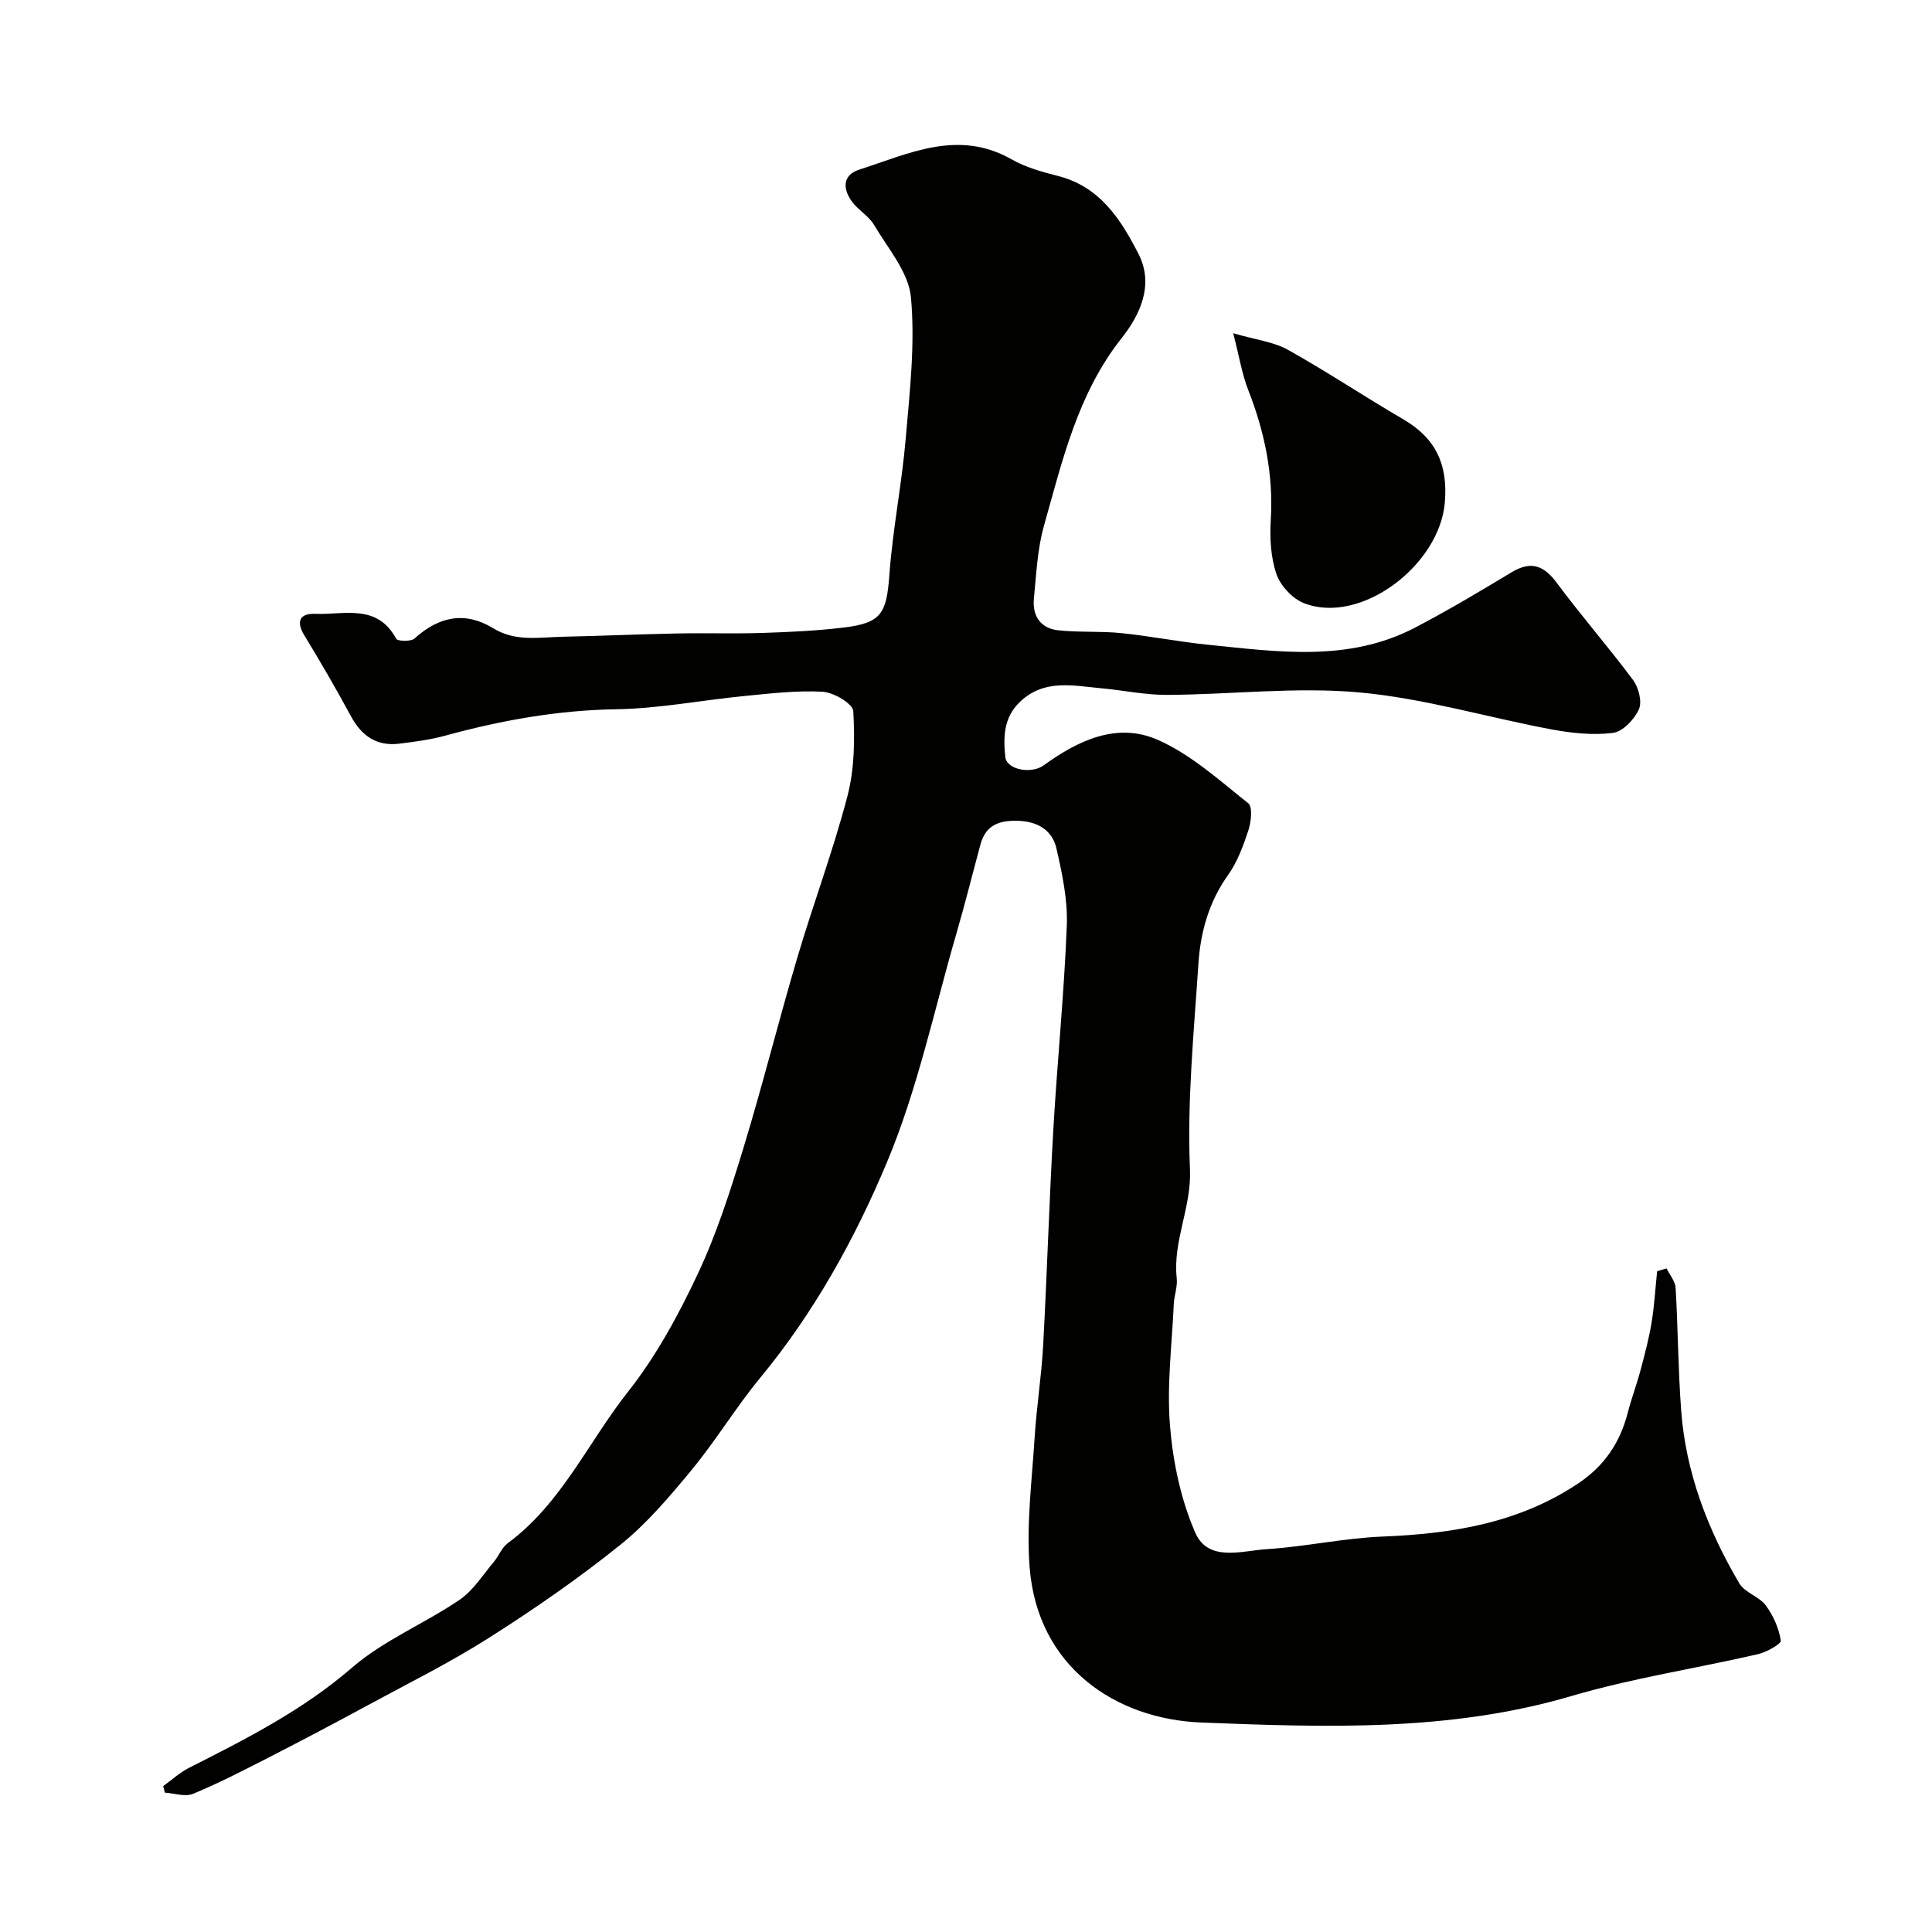 <svg enable-background="new 0 0 400 400" viewBox="0 0 400 400" xmlns="http://www.w3.org/2000/svg"><g fill="#010100"><path d="m345.05 262.61c.65 1.34 1.79 2.66 1.87 4.04.49 8.42.52 16.88 1.14 25.29.95 12.94 5.52 24.79 12.04 35.87 1.13 1.93 4.09 2.71 5.48 4.57 1.56 2.09 2.71 4.73 3.12 7.28.11.7-2.97 2.42-4.78 2.83-12.85 2.96-25.97 4.95-38.59 8.66-25.21 7.43-51.01 6.48-76.6 5.48-17.76-.69-33.91-11.52-35.55-32.06-.71-8.86.46-17.89 1.02-26.83.4-6.39 1.42-12.74 1.77-19.12.81-14.86 1.25-29.74 2.1-44.59.81-14.14 2.25-28.26 2.8-42.41.21-5.31-.96-10.77-2.16-16.01-.84-3.63-3.74-5.49-7.74-5.66-3.9-.16-6.85.73-7.97 4.86-1.65 6.1-3.18 12.24-4.94 18.31-4.63 15.9-8.06 32.32-14.42 47.5-6.64 15.86-15.09 31.13-26.23 44.62-5.03 6.1-9.15 12.95-14.18 19.05-4.55 5.52-9.27 11.11-14.81 15.56-8.62 6.93-17.78 13.27-27.13 19.21-8.06 5.13-16.66 9.4-25.08 13.96-6.82 3.7-13.69 7.32-20.6 10.86-5.15 2.64-10.31 5.3-15.64 7.51-1.63.68-3.87-.12-5.83-.24-.12-.45-.24-.9-.36-1.35 1.77-1.27 3.41-2.8 5.32-3.77 11.83-5.99 23.55-11.91 33.78-20.76 6.56-5.67 15-9.11 22.26-14.04 2.83-1.92 4.79-5.13 7.07-7.82 1.05-1.24 1.66-2.99 2.92-3.91 11.12-8.21 16.63-20.9 24.9-31.36 5.81-7.35 10.42-15.85 14.43-24.38 3.93-8.33 6.76-17.24 9.46-26.08 3.98-13.04 7.27-26.29 11.14-39.36 3.31-11.2 7.44-22.18 10.39-33.48 1.47-5.63 1.55-11.77 1.21-17.61-.09-1.53-4.05-3.88-6.33-4.01-5.39-.3-10.86.36-16.28.89-8.81.86-17.59 2.59-26.41 2.73-12.1.19-23.76 2.27-35.34 5.44-3.13.86-6.4 1.29-9.63 1.69-4.65.57-7.78-1.57-9.99-5.65-3.07-5.68-6.32-11.27-9.68-16.79-1.82-2.99-.8-4.56 2.24-4.44 5.96.24 12.84-2.19 16.78 5.15.3.55 3.07.62 3.81-.05 5.16-4.66 10.53-5.63 16.31-2.1 4.61 2.82 9.52 1.84 14.37 1.74 7.92-.17 15.83-.52 23.75-.68 5.87-.12 11.75.08 17.62-.11 5.6-.18 11.21-.44 16.77-1.11 7.85-.94 8.9-2.93 9.48-10.86.69-9.46 2.58-18.82 3.39-28.27.84-9.73 1.97-19.61 1.08-29.25-.48-5.2-4.77-10.12-7.64-14.99-1.06-1.81-3.16-2.98-4.46-4.68-2.04-2.65-2.16-5.62 1.4-6.76 10.27-3.3 20.46-8.42 31.52-2.14 2.91 1.66 6.31 2.61 9.59 3.44 8.73 2.21 13.06 9.01 16.72 16.19 3.24 6.36.3 12.57-3.46 17.33-9.15 11.55-12.3 25.37-16.14 38.95-1.36 4.83-1.57 10-2.07 15.04-.36 3.6 1.4 6.18 5.05 6.57 4.29.46 8.67.14 12.96.57 6.01.61 11.96 1.8 17.98 2.41 14.51 1.47 29.16 3.65 42.91-3.53 6.79-3.55 13.39-7.48 19.95-11.44 4.05-2.45 6.7-1.49 9.44 2.21 5.07 6.84 10.7 13.26 15.77 20.09 1.15 1.55 1.9 4.5 1.19 6.06-.94 2.08-3.34 4.62-5.37 4.87-4.16.52-8.56.05-12.73-.73-13.28-2.48-26.39-6.44-39.76-7.65-13.13-1.19-26.5.44-39.76.51-4.56.03-9.12-.96-13.68-1.37-5.83-.53-11.79-1.98-16.82 2.79-3.43 3.25-3.48 7.35-3.05 11.45.28 2.64 5.4 3.57 7.94 1.72 7.15-5.19 15.23-9.01 23.68-5.26 6.84 3.03 12.71 8.37 18.68 13.11.94.75.59 3.86.02 5.61-1.06 3.23-2.29 6.57-4.24 9.3-3.95 5.55-5.67 11.78-6.1 18.29-.93 14.18-2.36 28.43-1.75 42.58.34 7.92-3.59 14.84-2.74 22.55.19 1.74-.52 3.56-.61 5.35-.38 8.43-1.47 16.92-.78 25.27.62 7.48 2.24 15.23 5.23 22.07 2.69 6.15 9.65 3.73 14.85 3.4 7.99-.51 15.91-2.28 23.89-2.6 14.46-.57 28.29-2.79 40.61-11.05 5.32-3.57 8.59-8.39 10.17-14.52.76-2.96 1.85-5.84 2.64-8.8.88-3.28 1.76-6.58 2.31-9.92.58-3.52.78-7.09 1.15-10.65.66-.2 1.31-.39 1.96-.58z"/><path d="m255.32 68.99c4.73 1.38 8.38 1.78 11.34 3.44 8.11 4.53 15.85 9.7 23.87 14.38 6.72 3.92 9.27 9.33 8.61 17.2-1.09 13.12-17.53 25.44-29.17 20.87-2.38-.93-4.86-3.6-5.69-6.01-1.2-3.47-1.4-7.48-1.18-11.21.57-9.39-1.27-18.24-4.67-26.92-1.27-3.23-1.82-6.75-3.11-11.75z"/></g></svg>